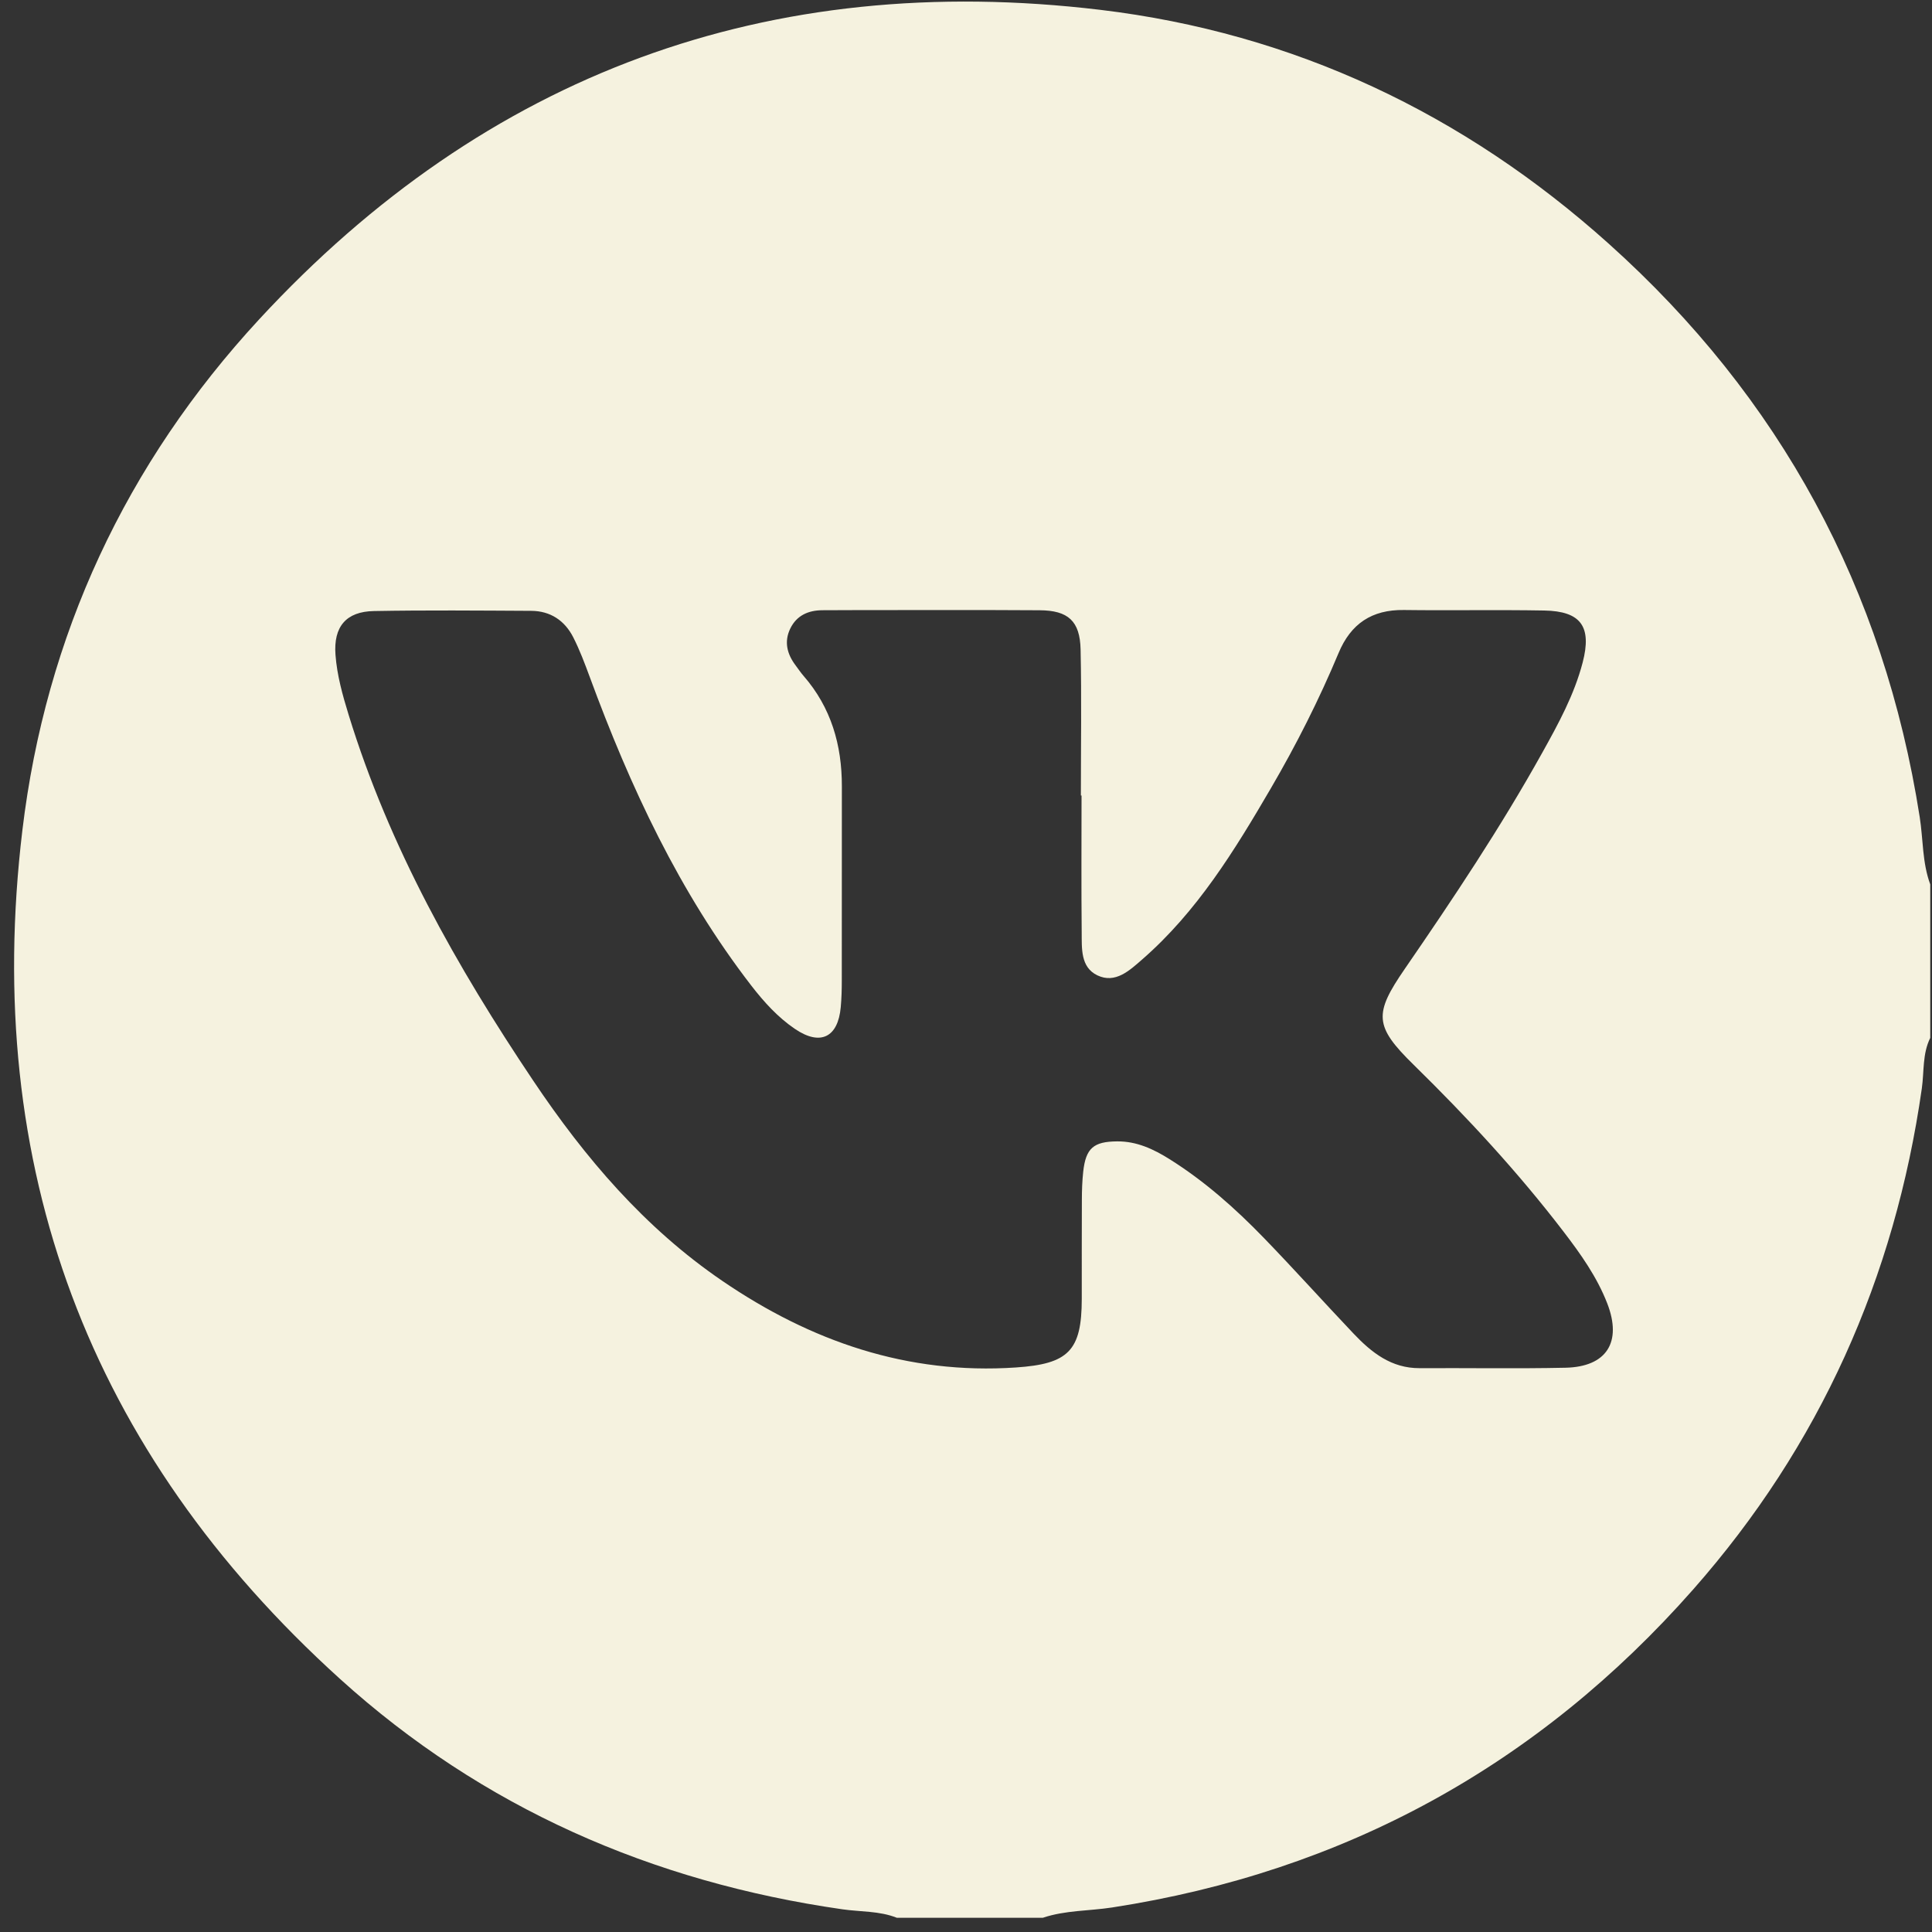 <?xml version="1.0" encoding="UTF-8"?> <svg xmlns="http://www.w3.org/2000/svg" width="76" height="76" viewBox="0 0 76 76" fill="none"><rect x="0" y="0" width="76" height="76" fill="#333333" stroke="none"/><path fill-rule="evenodd" clip-rule="evenodd" d="M41.024 75.44H35.279C34.591 75.167 33.852 75.21 33.137 75.107C25.656 74.033 18.982 71.118 13.374 66.043C3.484 57.092 -0.702 45.896 0.88 32.663C1.797 24.998 4.958 18.229 10.197 12.56C19.125 2.9 30.227 -1.176 43.282 0.387C50.893 1.298 57.579 4.467 63.285 9.588C70.032 15.641 74.114 23.171 75.517 32.143C75.655 33.025 75.615 33.935 75.931 34.789V40.828C75.619 41.456 75.694 42.15 75.6 42.814C74.537 50.268 71.585 56.876 66.606 62.524C60.508 69.44 52.883 73.626 43.75 75.035C42.842 75.175 41.908 75.142 41.024 75.44ZM42.545 31.293H42.519C42.519 29.379 42.549 27.464 42.508 25.551C42.484 24.428 42.017 24.012 40.896 24.006C38.515 23.991 36.134 24 33.754 24C33.288 24 32.821 24.003 32.355 24.005C31.797 24.007 31.338 24.209 31.087 24.727C30.837 25.243 30.961 25.729 31.296 26.173C31.399 26.31 31.494 26.454 31.607 26.584C32.694 27.831 33.119 29.305 33.117 30.931C33.114 33.484 33.118 36.036 33.114 38.589C33.114 38.932 33.104 39.276 33.073 39.618C32.965 40.817 32.264 41.152 31.268 40.473C30.592 40.013 30.047 39.409 29.551 38.767C26.719 35.096 24.79 30.952 23.199 26.63C23.004 26.102 22.805 25.571 22.551 25.071C22.215 24.41 21.649 24.032 20.895 24.029C18.834 24.018 16.772 23.999 14.711 24.037C13.612 24.056 13.115 24.654 13.197 25.756C13.257 26.566 13.477 27.348 13.715 28.122C15.317 33.333 17.96 38.016 20.978 42.514C23.018 45.556 25.36 48.302 28.41 50.384C31.894 52.763 35.688 54.081 39.964 53.793C42.032 53.654 42.552 53.136 42.554 51.095C42.556 49.794 42.551 48.493 42.558 47.193C42.559 46.825 42.571 46.456 42.611 46.091C42.713 45.165 43.018 44.906 43.945 44.899C44.715 44.892 45.376 45.203 46.005 45.597C47.386 46.463 48.597 47.539 49.725 48.705C50.919 49.939 52.067 51.218 53.249 52.464C53.954 53.207 54.733 53.825 55.841 53.82C57.756 53.81 59.67 53.844 61.584 53.803C63.203 53.767 63.815 52.795 63.226 51.275C62.823 50.235 62.182 49.332 61.51 48.455C59.717 46.112 57.719 43.954 55.612 41.889C54.056 40.365 54.041 39.885 55.262 38.111C57.167 35.343 59.033 32.548 60.669 29.609C61.301 28.474 61.927 27.332 62.258 26.061C62.625 24.651 62.194 24.042 60.745 24.016C58.905 23.983 57.064 24.02 55.224 23.996C53.968 23.98 53.139 24.531 52.656 25.689C51.889 27.523 50.993 29.297 49.991 31.012C48.567 33.452 47.092 35.861 44.929 37.744C44.434 38.175 43.875 38.706 43.169 38.368C42.497 38.048 42.558 37.299 42.551 36.668C42.533 34.877 42.545 33.085 42.545 31.293Z" fill="#F5F2DF"></path></svg> 